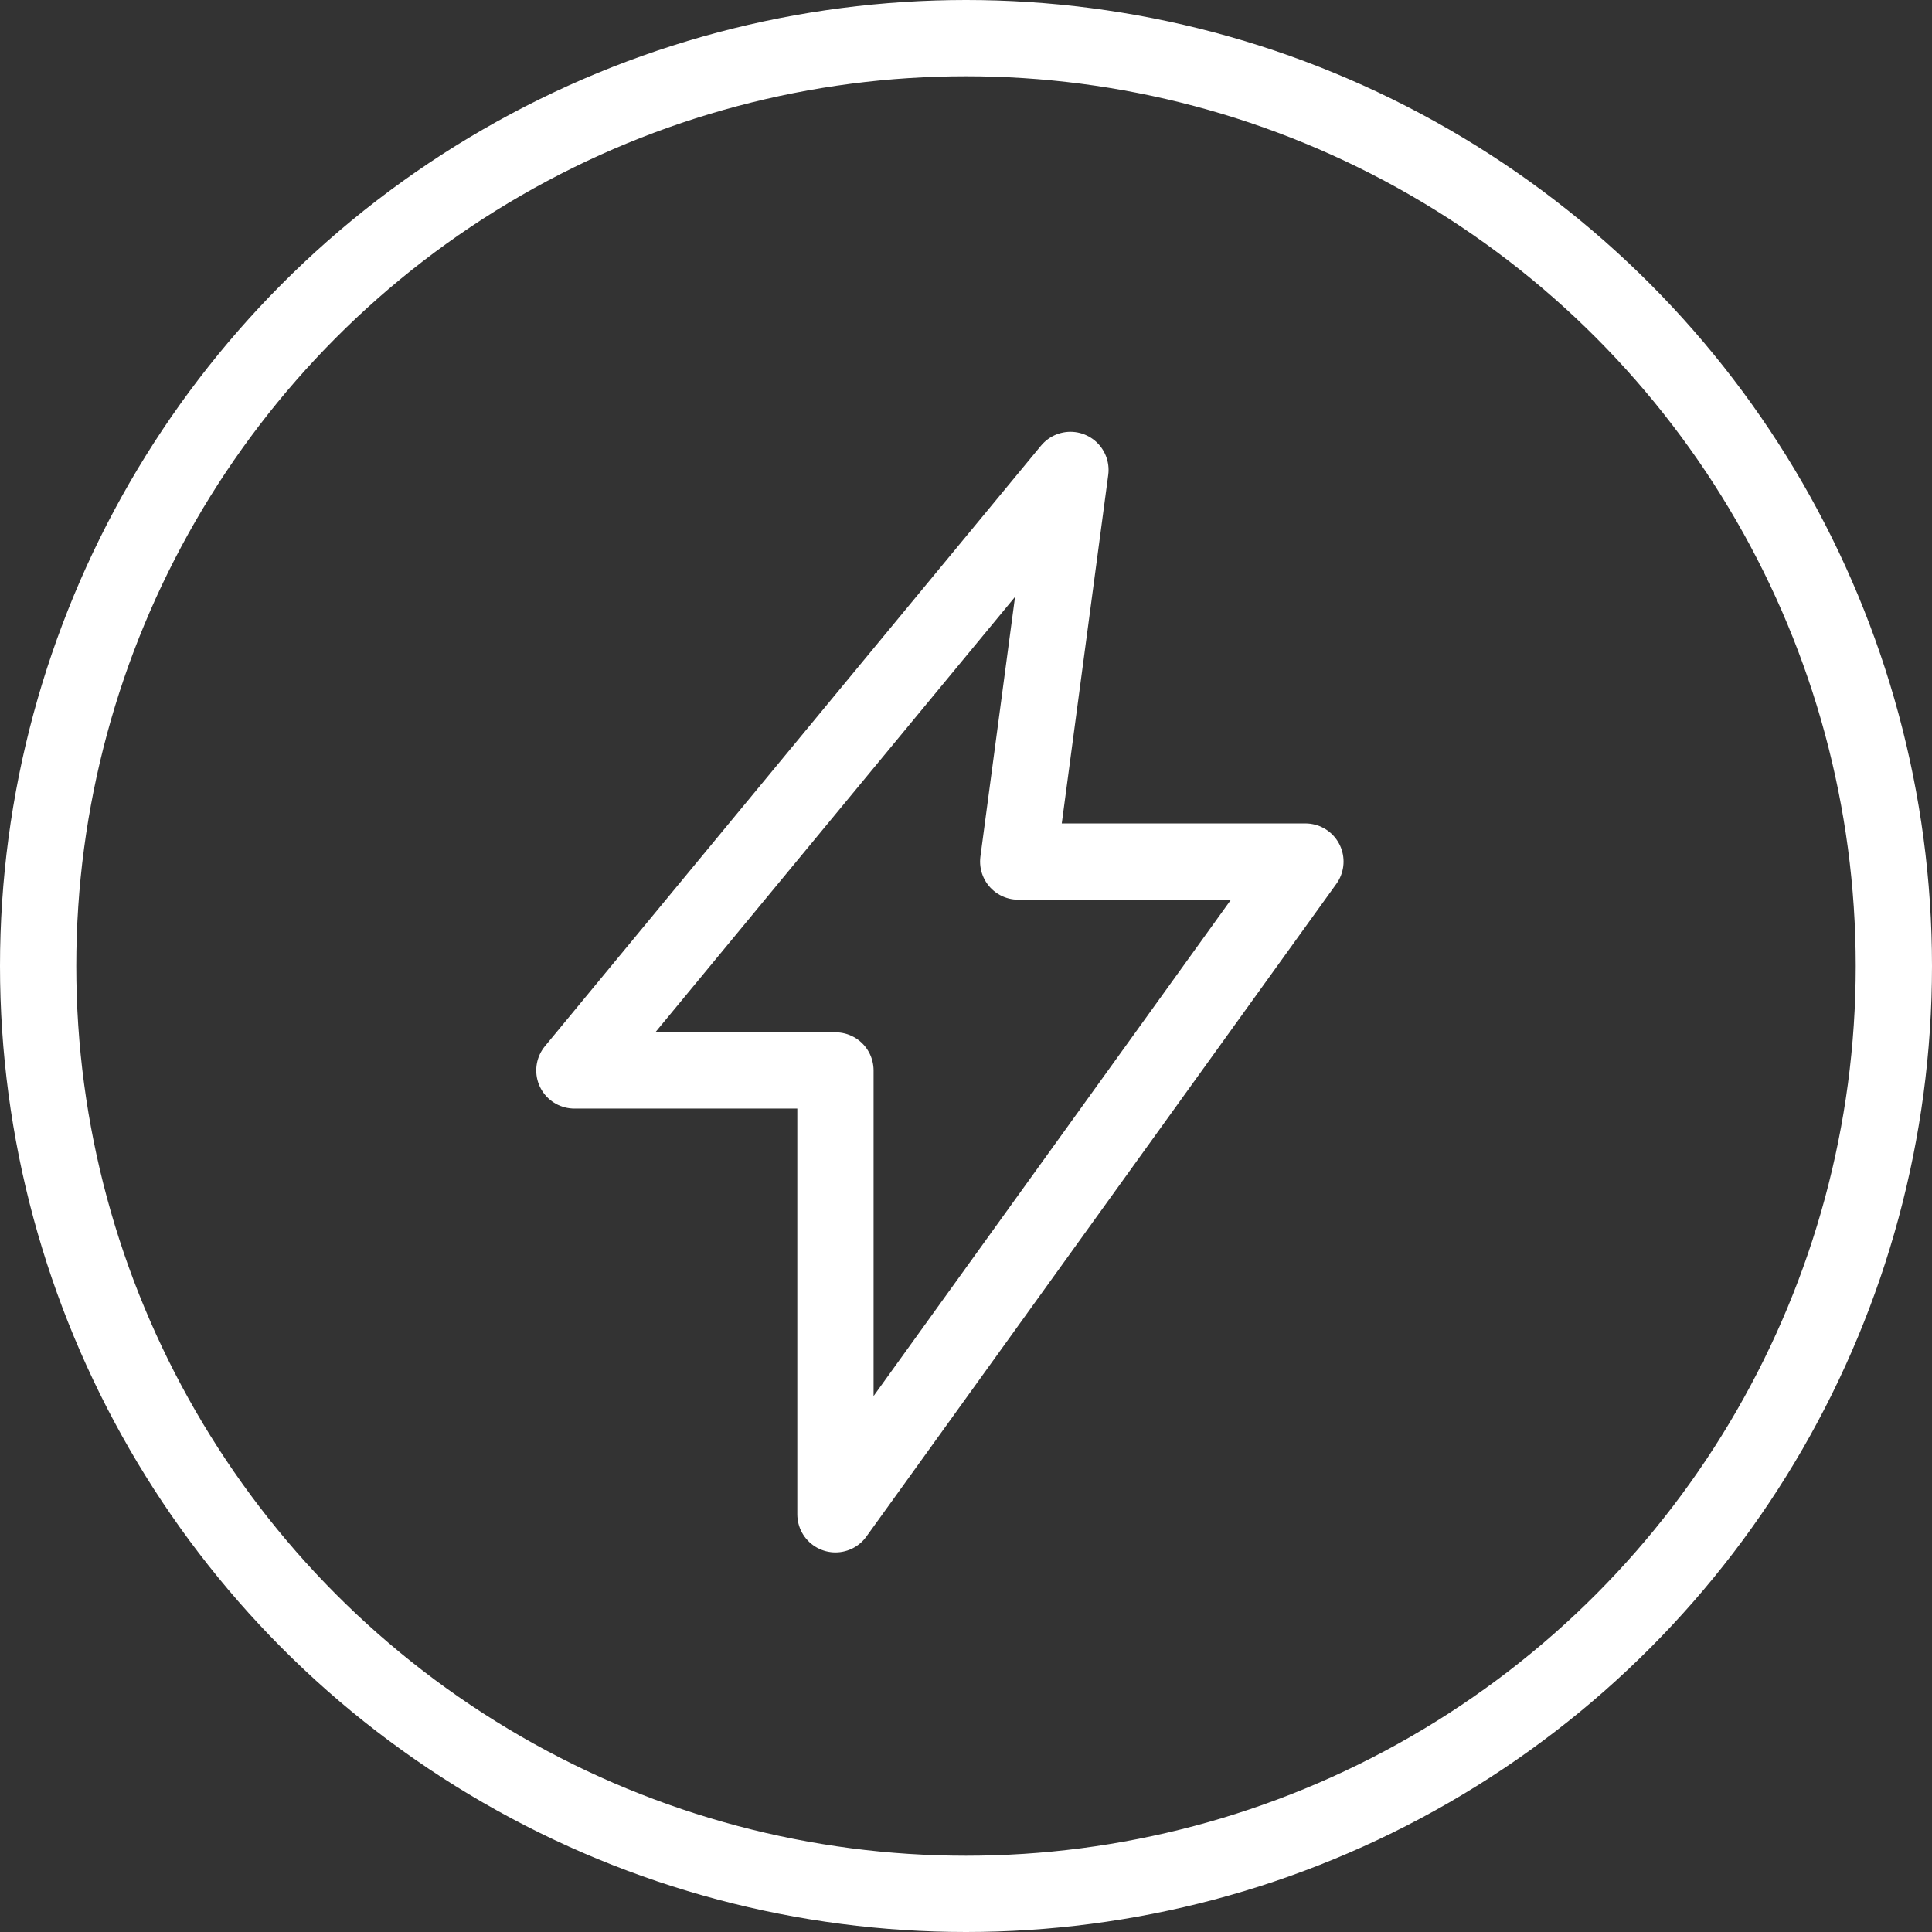 <svg width="38" height="38" viewBox="0 0 38 38" fill="none" xmlns="http://www.w3.org/2000/svg">
<rect x="0" y="0" width="38" height="38" fill="#333333" stroke="none"/>
<path d="M25.676 16.946L16.432 29.784V21.054H11.297L21.054 9.243L20.027 16.946H25.676Z" stroke="white" stroke-width="1.5" stroke-linecap="round" stroke-linejoin="round"/>
<circle cx="19" cy="19" r="18.25" stroke="white" stroke-width="1.5"/>
</svg>
